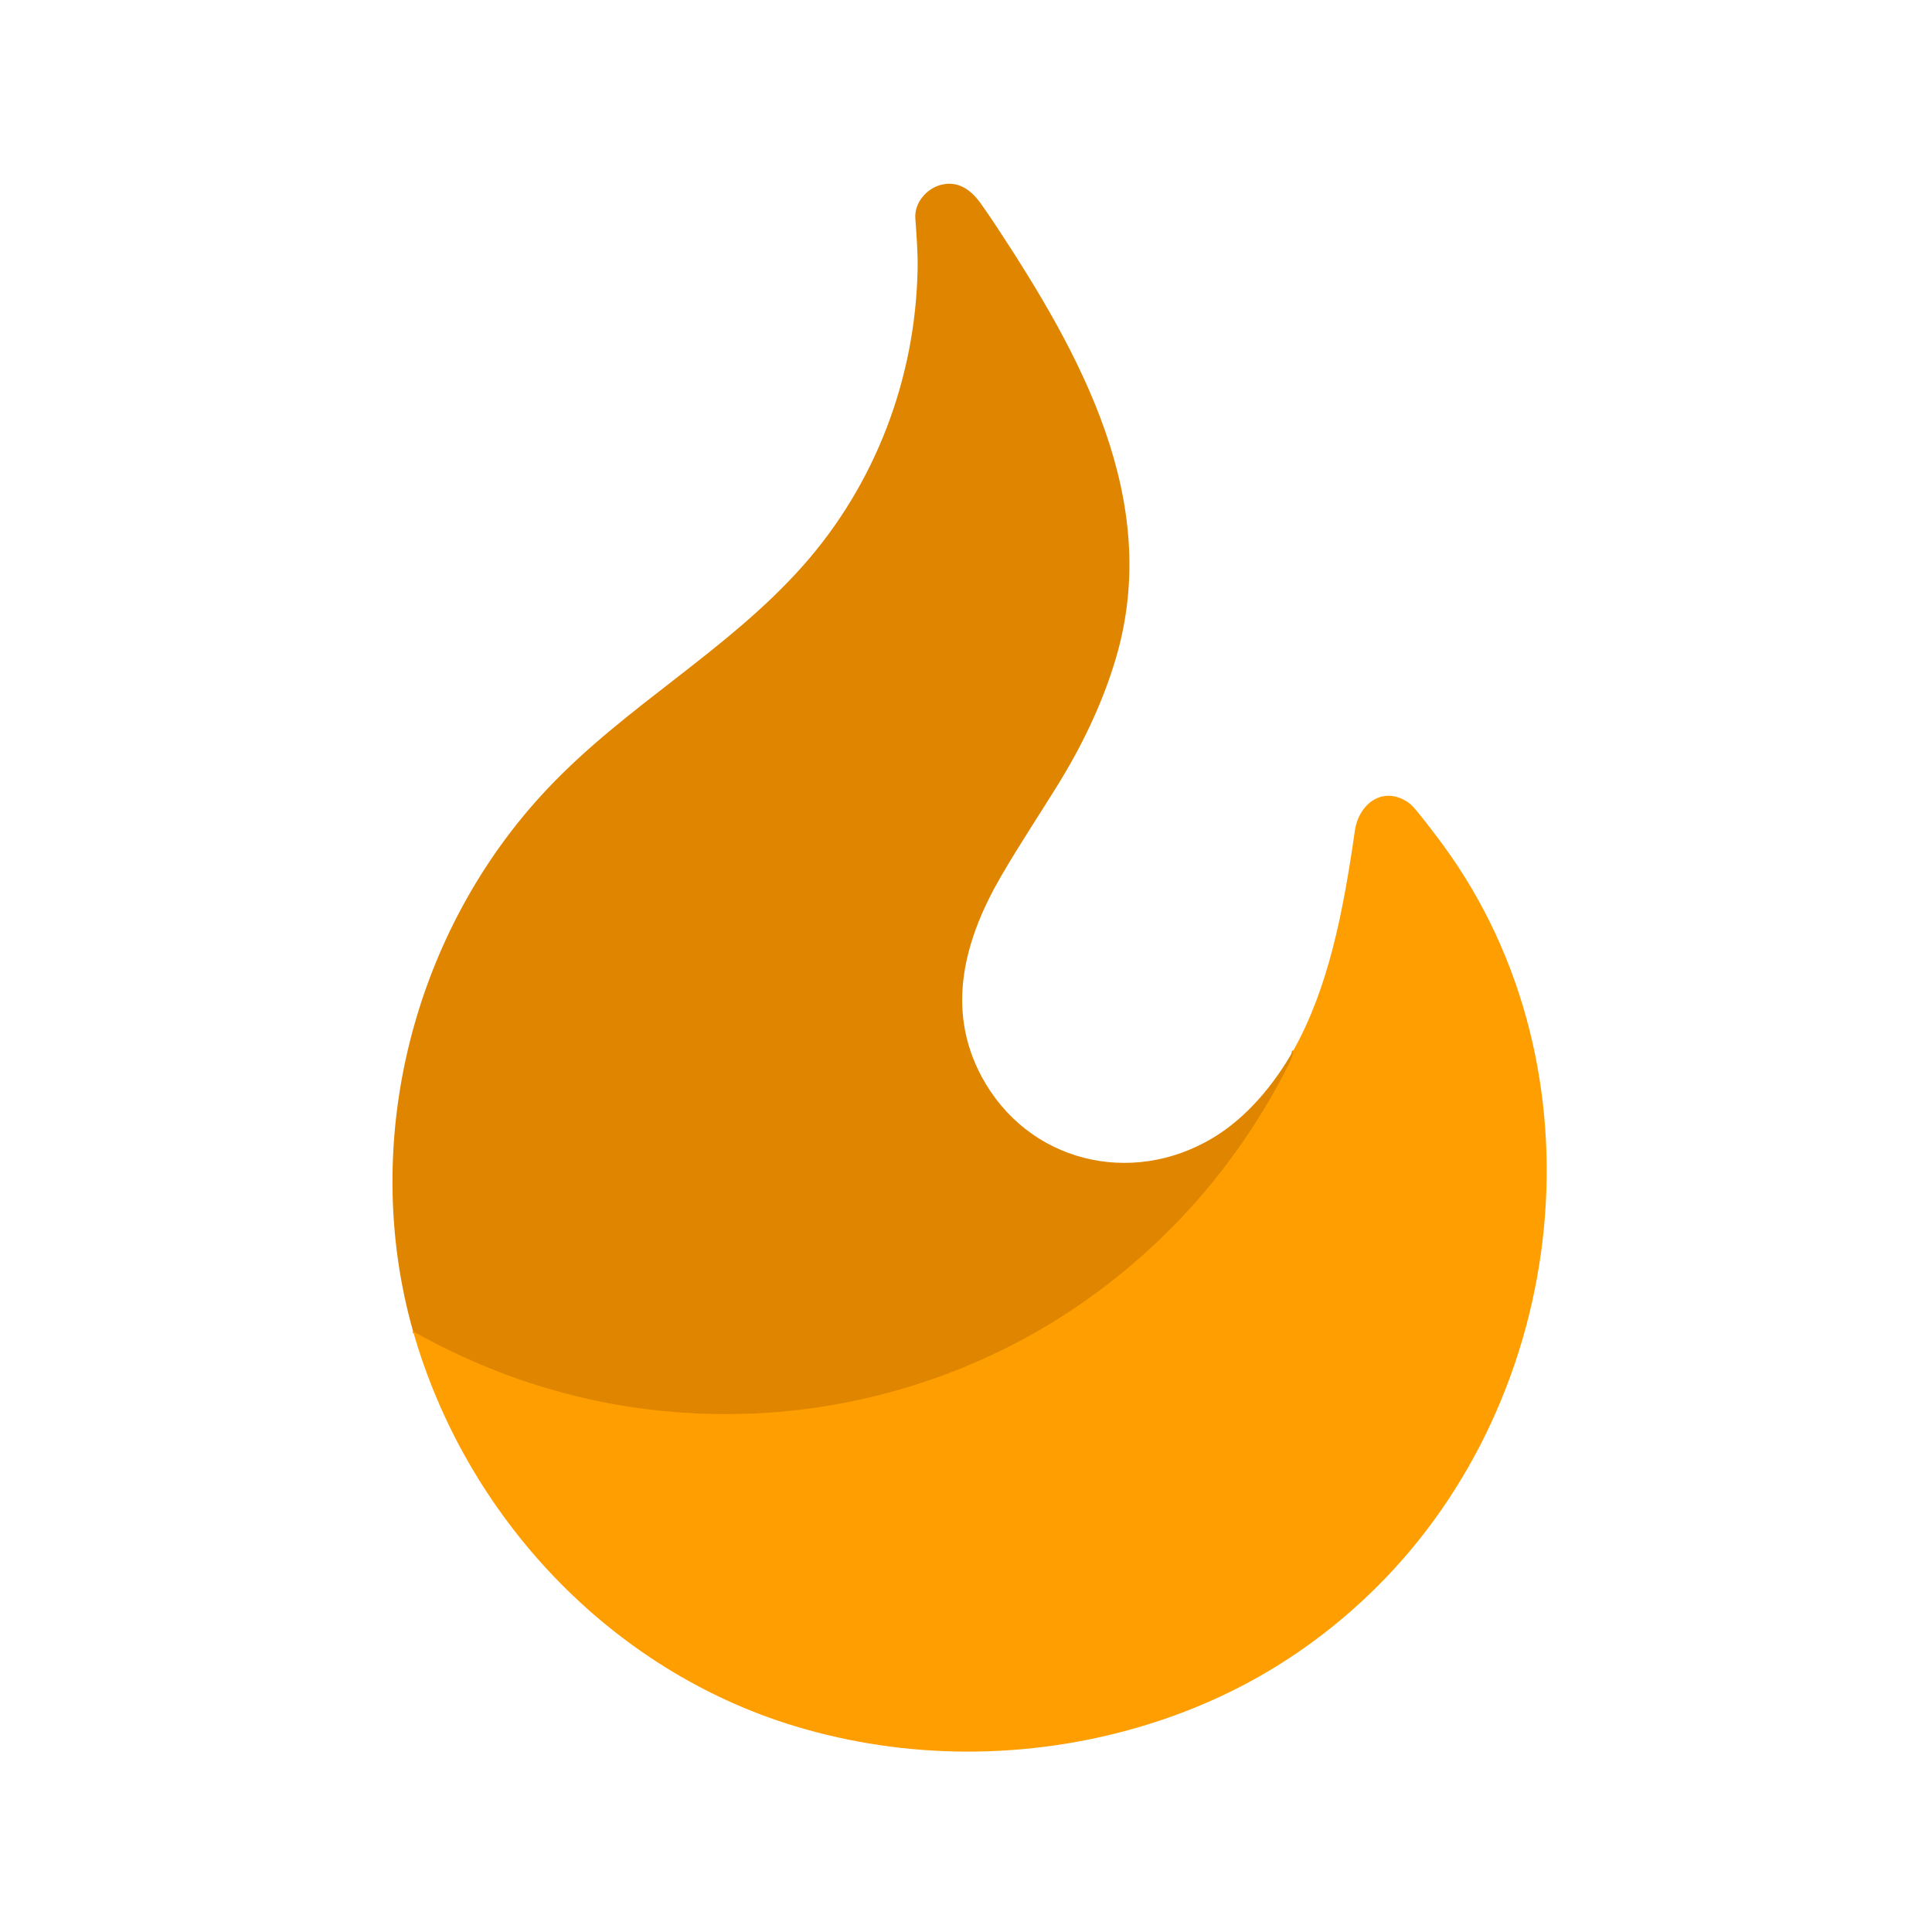 <?xml version="1.0" encoding="UTF-8" standalone="no"?>
<!DOCTYPE svg PUBLIC "-//W3C//DTD SVG 1.1//EN" "http://www.w3.org/Graphics/SVG/1.1/DTD/svg11.dtd">
<svg xmlns="http://www.w3.org/2000/svg" version="1.1" viewBox="0.00 0.00 1448.00 1448.00">
<path stroke="#f09200" stroke-width="2.00" fill="none" stroke-linecap="butt" vector-effect="non-scaling-stroke" d="
  M 969.30 787.42
  Q 969.05 791.78 965.74 798.27
  Q 909.64 908.32 809.97 977.33
  C 736.53 1028.17 647.94 1057.05 558.52 1059.66
  Q 447.67 1062.89 346.74 1016.80
  Q 327.95 1008.22 309.65 997.94"
/>
<path fill="#e08500" d="
  M 969.30 787.42
  Q 969.05 791.78 965.74 798.27
  Q 909.64 908.32 809.97 977.33
  C 736.53 1028.17 647.94 1057.05 558.52 1059.66
  Q 447.67 1062.89 346.74 1016.80
  Q 327.95 1008.22 309.65 997.94
  C 269.32 856.00 309.33 697.88 410.61 590.85
  C 469.94 528.16 544.82 488.24 601.79 424.05
  C 656.25 362.70 686.23 283.29 687.73 201.44
  C 687.95 189.37 686.93 176.30 686.03 163.75
  C 685.18 151.83 694.65 141.16 705.39 138.49
  C 718.55 135.22 728.13 142.71 735.26 152.77
  Q 741.28 161.28 747.01 169.98
  C 809.37 264.76 870.84 374.19 836.72 492.00
  C 826.65 526.80 810.60 559.76 791.46 590.44
  C 777.86 612.25 763.69 633.78 750.72 655.97
  C 723.31 702.89 708.23 755.69 735.67 806.82
  C 770.01 870.81 847.39 889.79 909.03 852.84
  C 934.50 837.57 954.77 812.92 969.30 787.42
  Z"
/>
<path fill="#ff9e00" d="
  M 309.65 997.94
  Q 327.95 1008.22 346.74 1016.80
  Q 447.67 1062.89 558.52 1059.66
  C 647.94 1057.05 736.53 1028.17 809.97 977.33
  Q 909.64 908.32 965.74 798.27
  Q 969.05 791.78 969.30 787.42
  C 982.74 763.46 992.00 737.07 998.73 711.25
  C 1006.17 682.70 1011.19 652.27 1015.46 622.50
  C 1018.30 602.79 1036.13 588.53 1055.22 601.26
  Q 1058.18 603.23 1063.12 609.36
  Q 1072.75 621.29 1081.80 633.66
  C 1204.33 801.17 1176.98 1045.94 1031.18 1190.08
  Q 955.80 1264.60 853.25 1294.55
  C 769.47 1319.01 679.35 1319.04 595.77 1293.72
  C 457.24 1251.74 349.23 1136.59 309.65 997.94
  Z"
/>
</svg>
